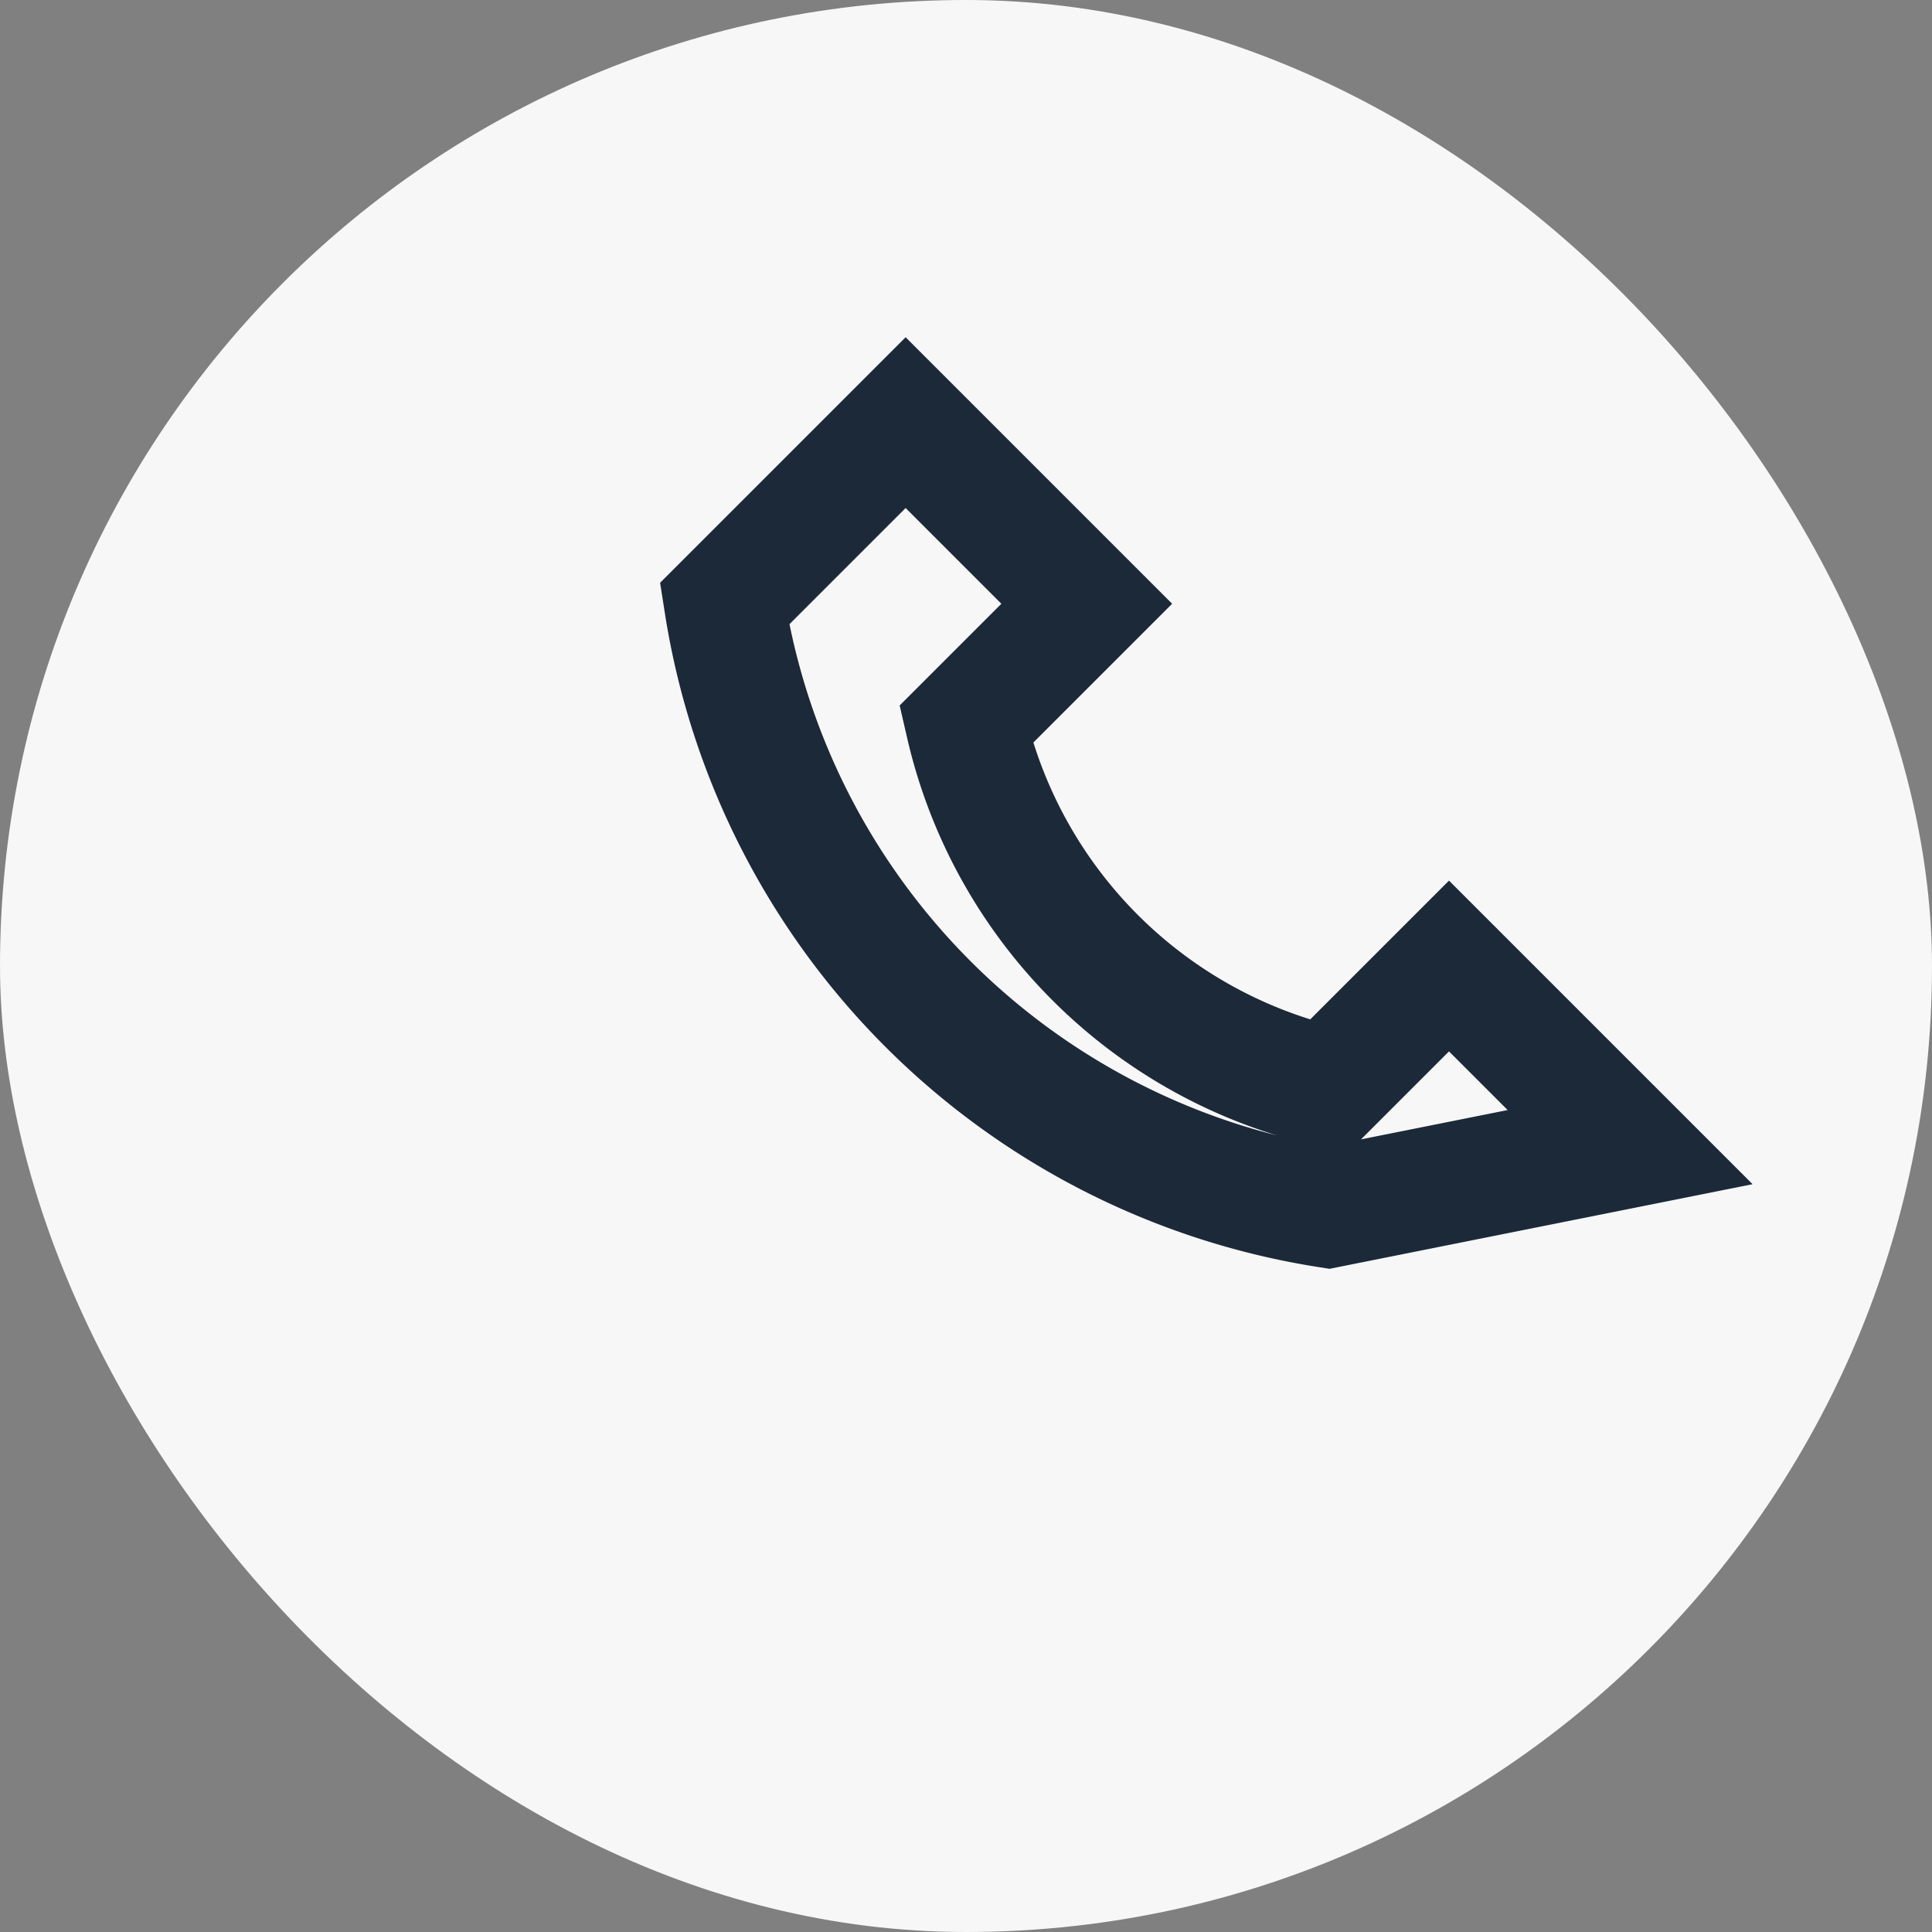 <?xml version="1.0" encoding="UTF-8"?>
<svg xmlns="http://www.w3.org/2000/svg" width="32" height="32" viewBox="0 0 32 32"><rect x="0" y="0" width="32" height="32" fill="#808080" stroke="none"/><rect width="32" height="32" rx="16" fill="#F7F7F8"/><path d="M22 20a12 12 0 0 1-10-10l3-3 3 3-2 2a8 8 0 0 0 6 6l2-2 3 3z" fill="none" stroke="#1C2938" stroke-width="2"/></svg>